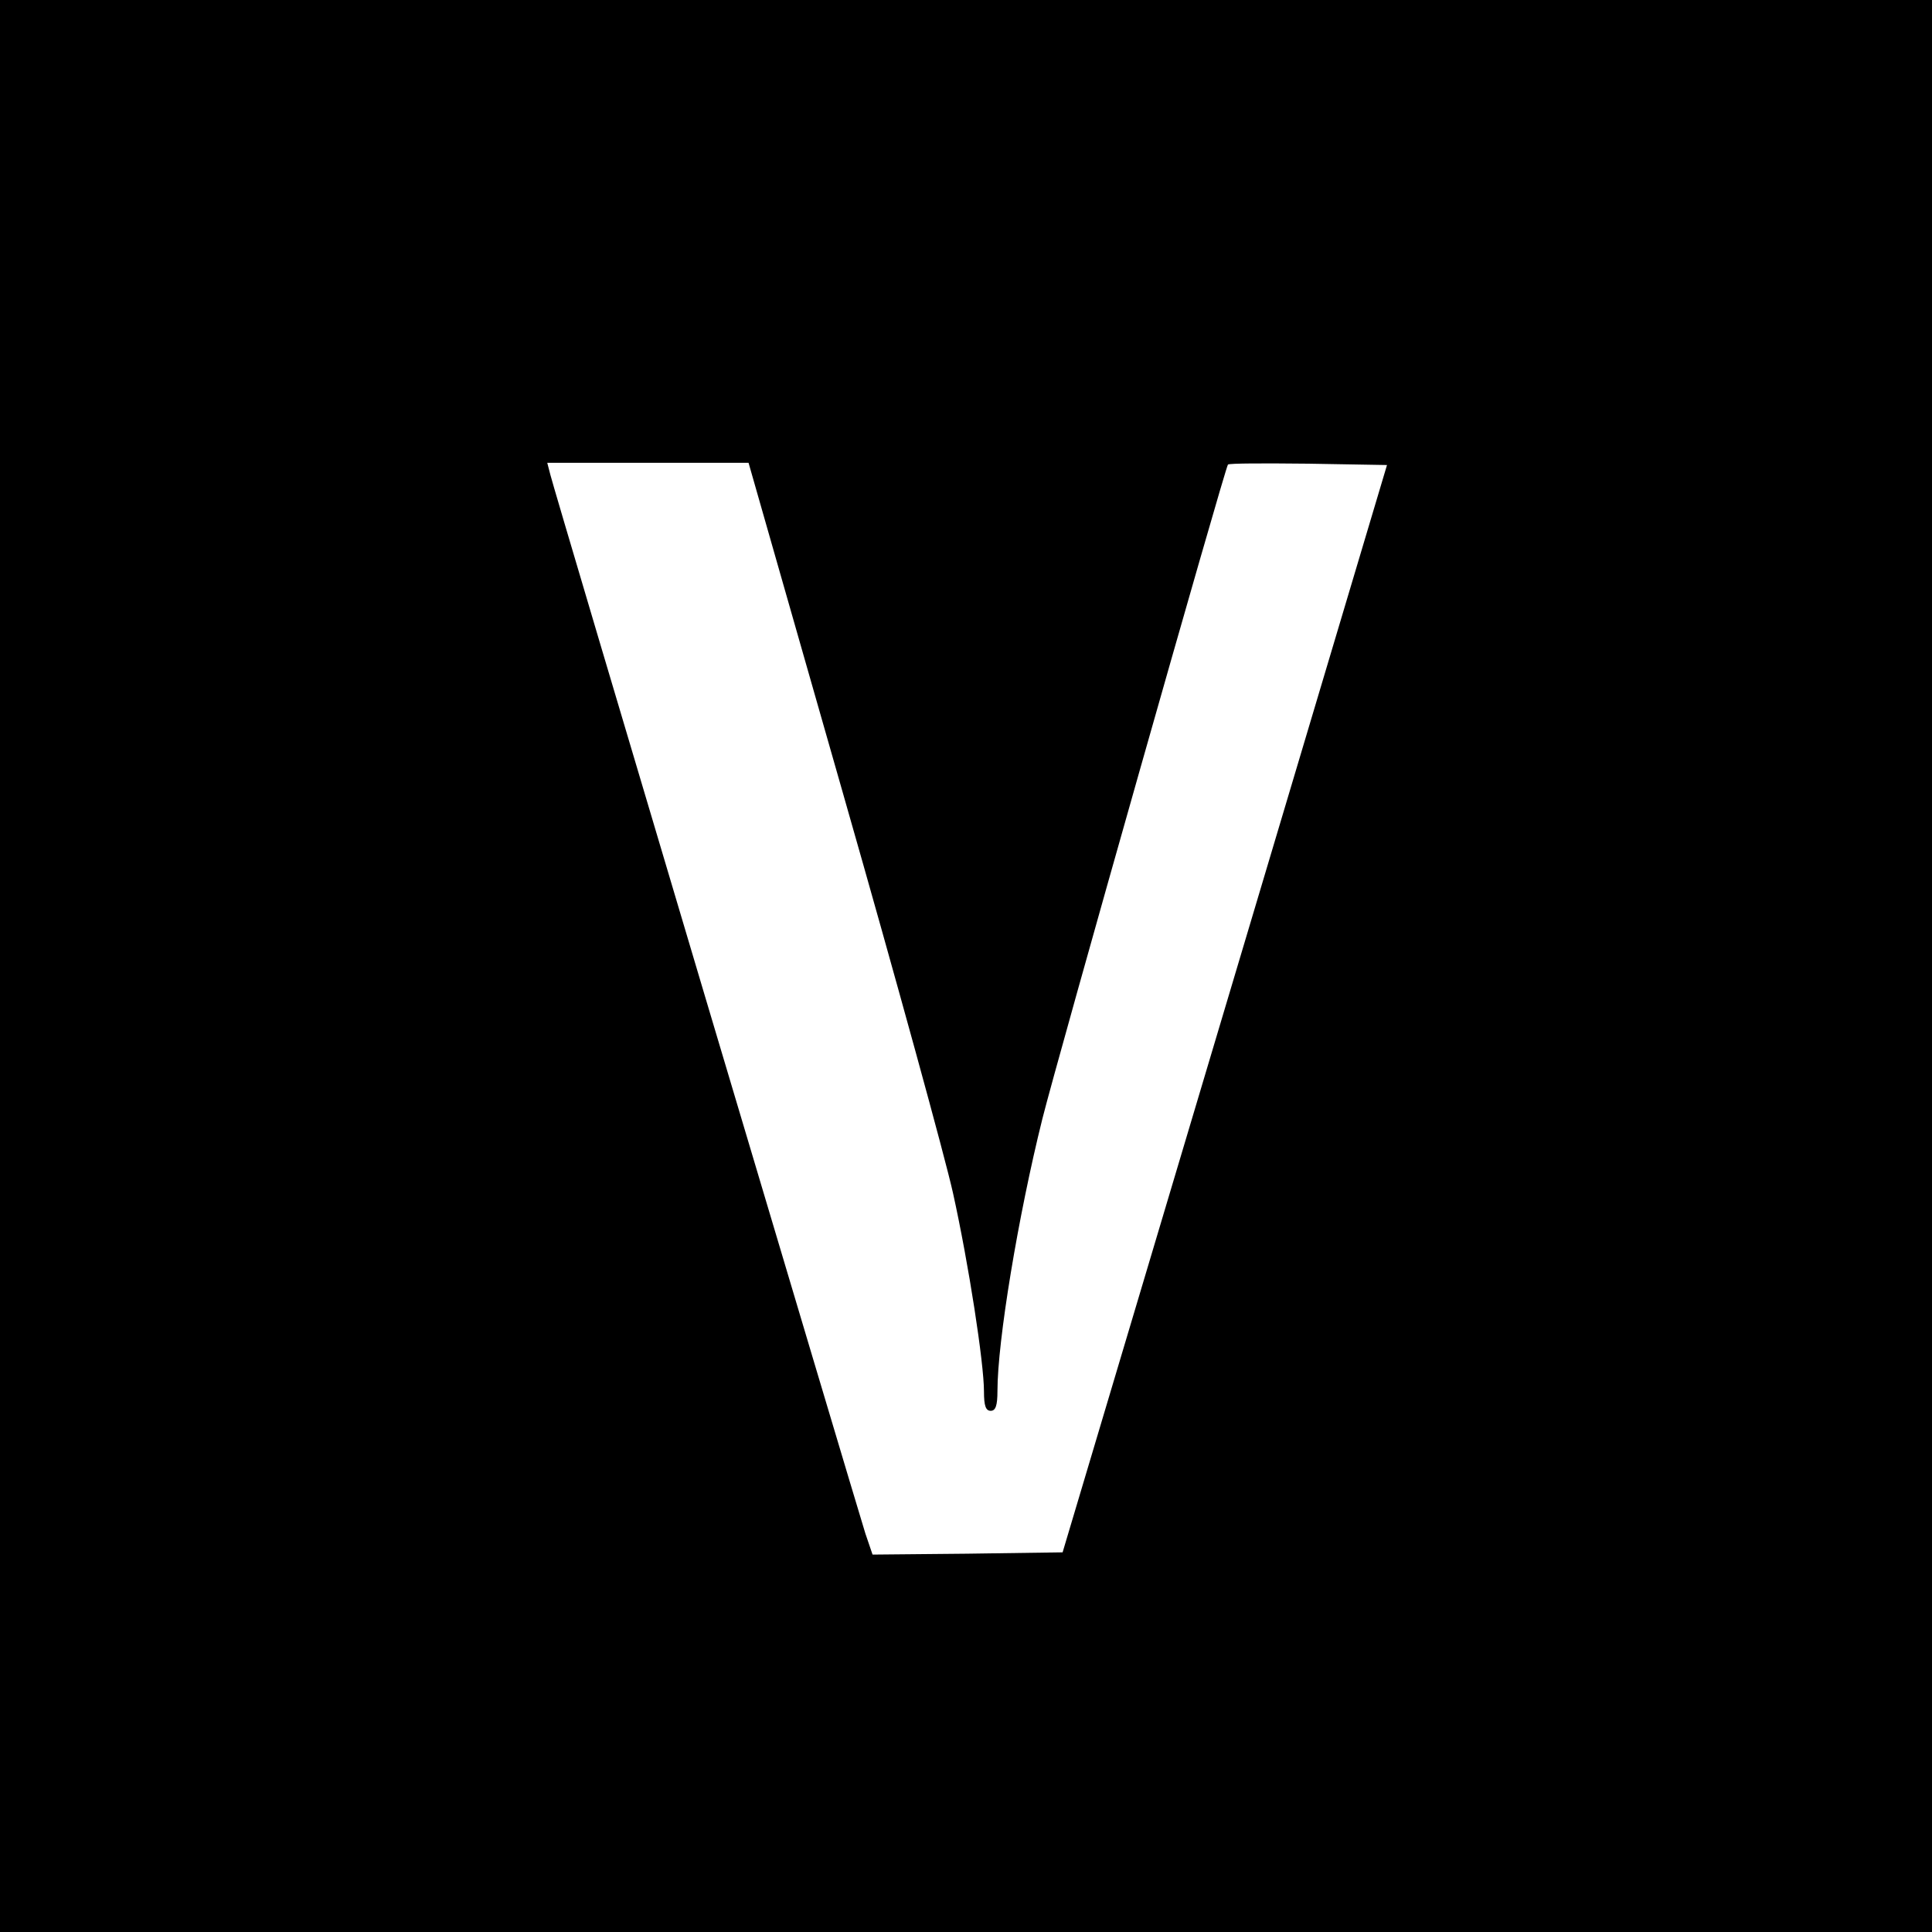 <?xml version="1.0" standalone="no"?>
<!DOCTYPE svg PUBLIC "-//W3C//DTD SVG 20010904//EN"
 "http://www.w3.org/TR/2001/REC-SVG-20010904/DTD/svg10.dtd">
<svg version="1.0" xmlns="http://www.w3.org/2000/svg"
 width="430pt" height="430pt" viewBox="0 0 430 430"
 preserveAspectRatio="xMidYMid meet">
<g transform="translate(0,430) scale(0.1,-0.1)"
fill="#000000" stroke="none">
<path d="M0 2150 l0 -2150 2150 0 2150 0 0 2150 0 2150 -2150 0 -2150 0 0
-2150z m1878 378 c117 -409 226 -806 243 -883 35 -158 69 -379 69 -442 0 -32
4 -43 15 -43 11 0 15 12 15 44 0 111 46 389 100 606 33 132 407 1450 413 1456
2 3 83 3 179 2 l175 -3 -361 -1210 -361 -1210 -212 -3 -211 -2 -16 47 c-21 67
-693 2322 -701 2356 l-7 27 224 0 224 0 212 -742z"/>
</g>
</svg>
